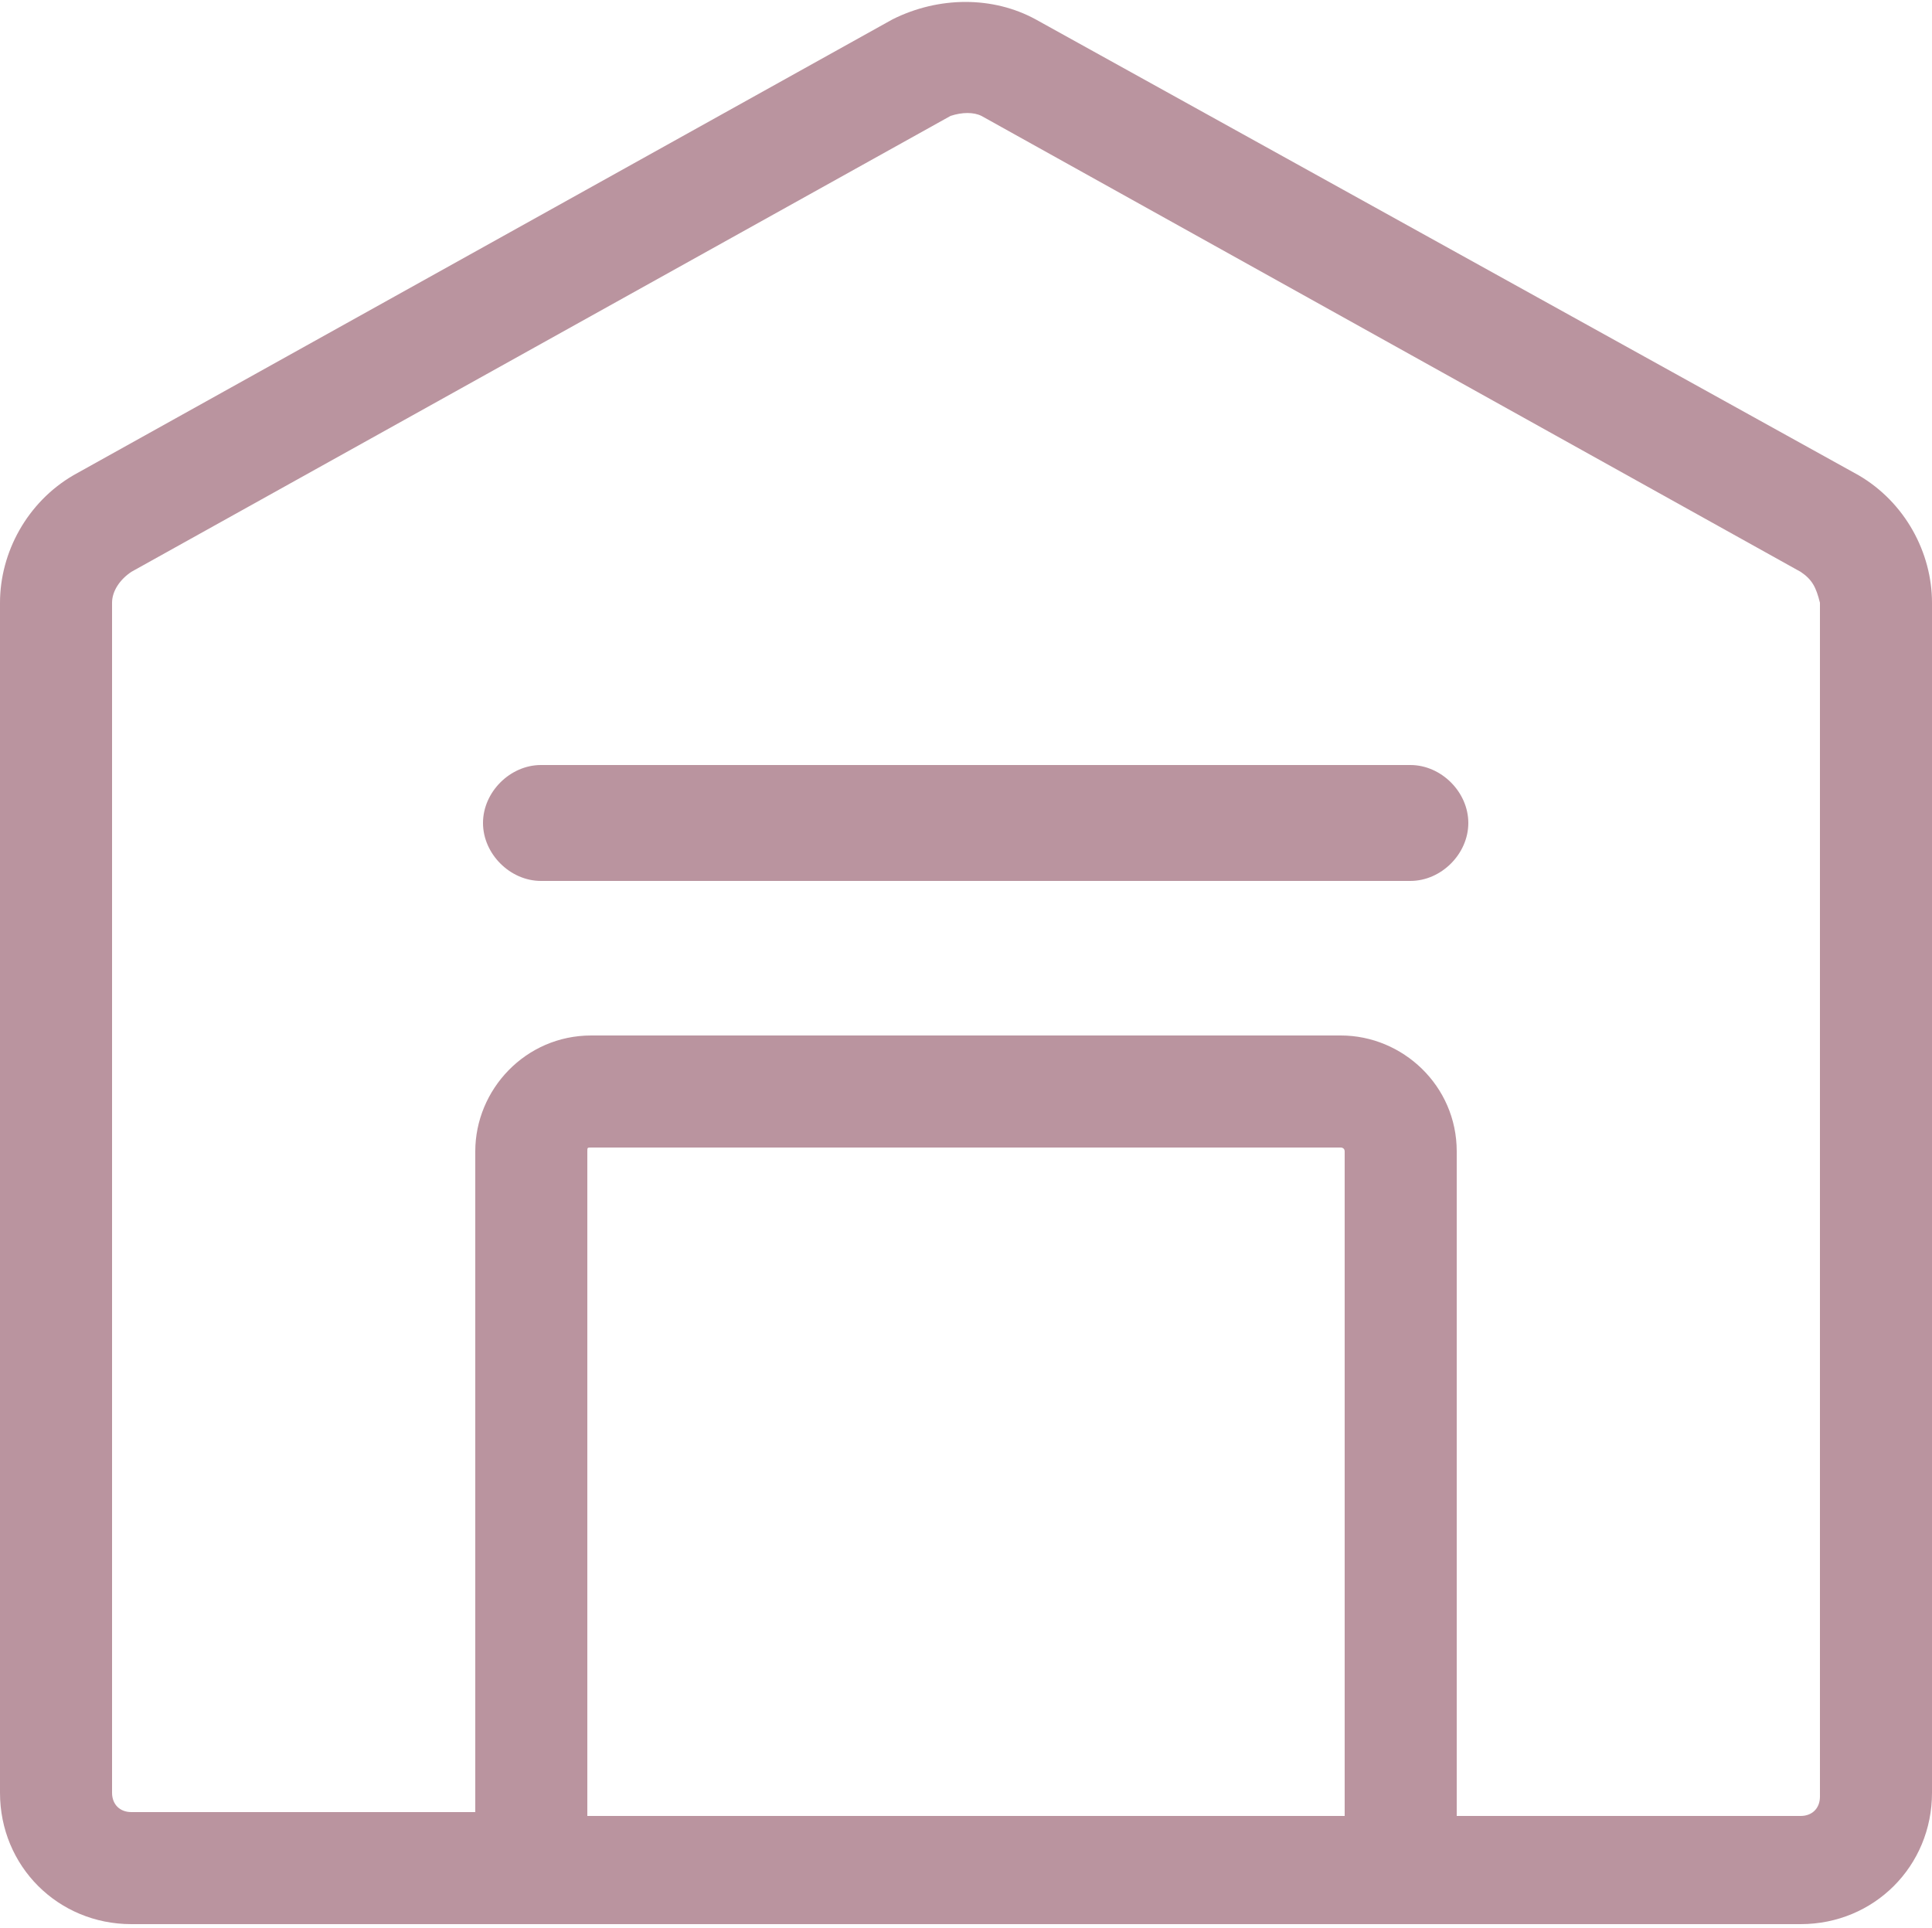 <?xml version="1.0" encoding="utf-8"?>
<!-- Generator: Adobe Illustrator 25.0.0, SVG Export Plug-In . SVG Version: 6.00 Build 0)  -->
<svg version="1.1" id="Layer_1" xmlns="http://www.w3.org/2000/svg" xmlns:xlink="http://www.w3.org/1999/xlink" x="0px" y="0px"
	 viewBox="0 0 50 49.9" style="enable-background:new 0 0 50 49.9;" xml:space="preserve">
<style type="text/css">
	.st0{fill:#BA949F;}
</style>
<path class="st0" d="M36.5,19.8H14c-0.8,0-1.5,0.7-1.5,1.5s0.7,1.5,1.5,1.5h22.5c0.8,0,1.5-0.7,1.5-1.5S37.3,19.8,36.5,19.8
	 M47.1,46.5c0,0.3-0.2,0.5-0.5,0.5h-8.9V29.8c0-1.7-1.4-3-3-3H15.3c-1.7,0-3,1.4-3,3v17.1H3.4c-0.3,0-0.5-0.2-0.5-0.5V15.6
	c0-0.3,0.2-0.6,0.5-0.8l0,0L24.6,3c0.3-0.1,0.6-0.1,0.8,0l21.2,11.8c0.3,0.2,0.4,0.4,0.5,0.8L47.1,46.5z M34.8,47H15.2V29.8
	c0-0.1,0-0.1,0.1-0.1h19.4c0,0,0.1,0,0.1,0.1c0,0,0,0,0,0V47z M48.1,12.3L26.8,0.5c-1.1-0.6-2.5-0.6-3.7,0L1.9,12.3
	C0.7,13,0,14.3,0,15.6v30.8c0,1.9,1.5,3.4,3.4,3.4h43.2c1.9,0,3.4-1.5,3.4-3.4V15.6C50,14.3,49.3,13,48.1,12.3"/>
</svg>
